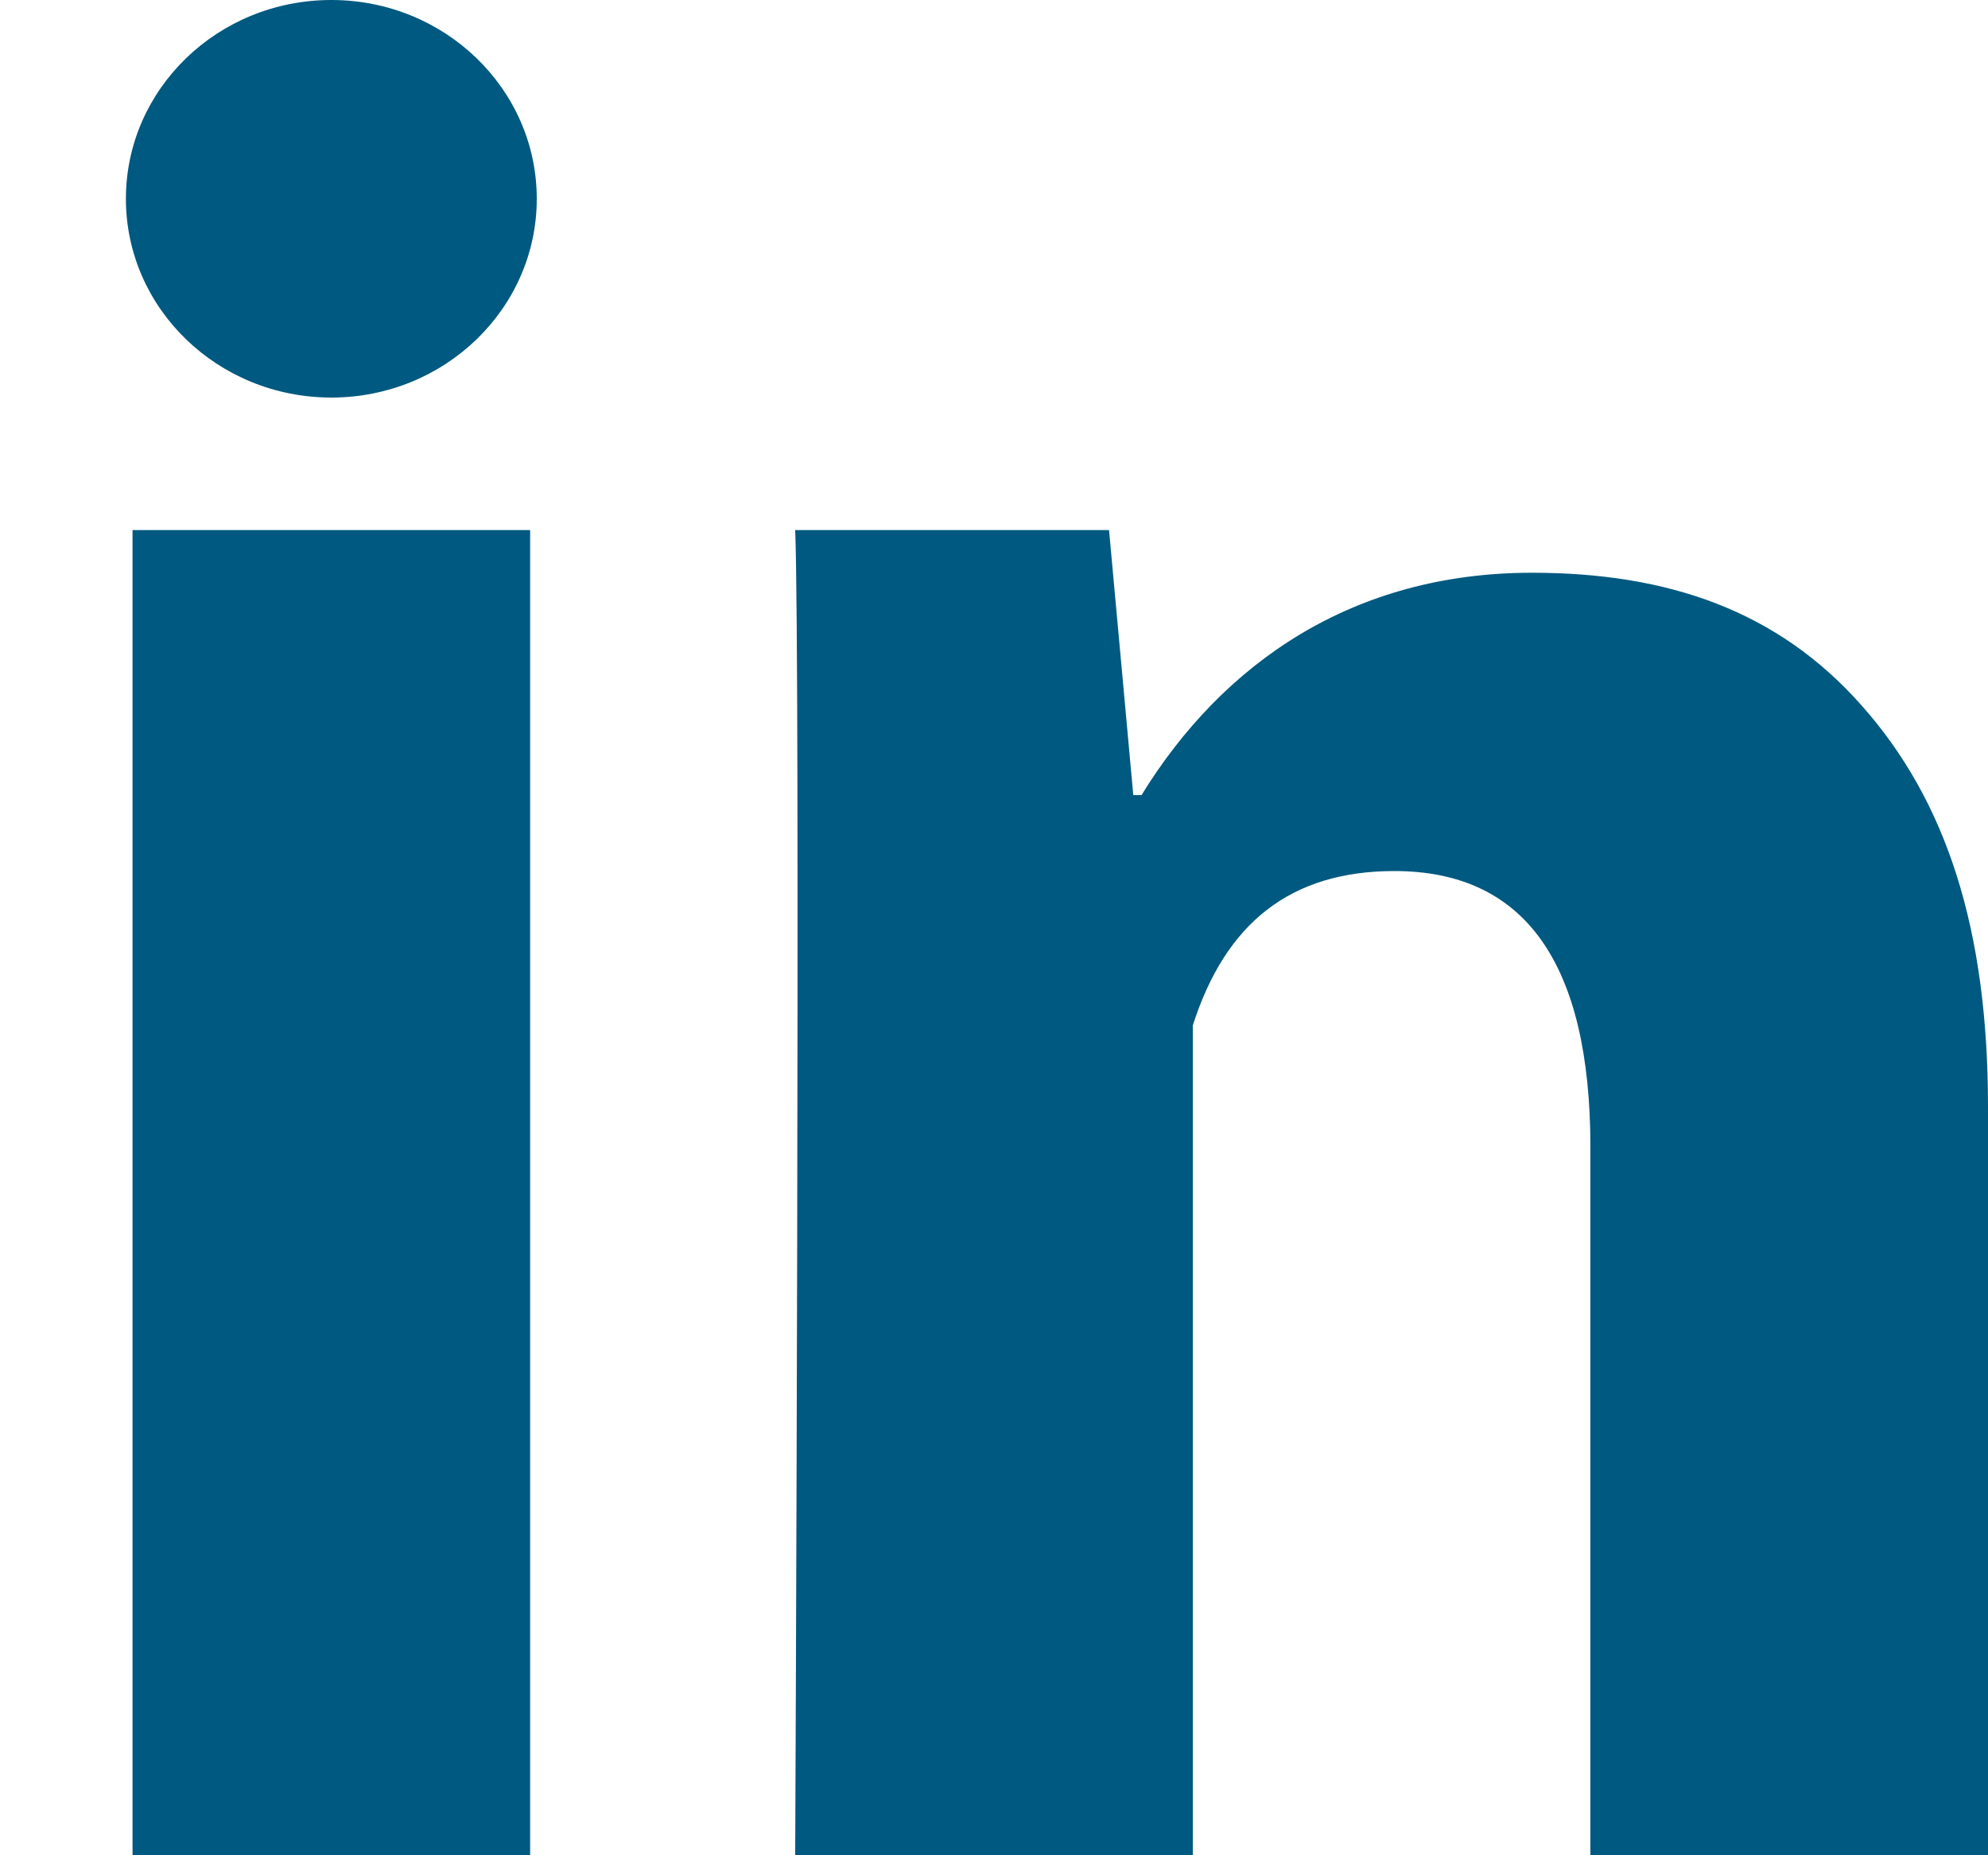 <?xml version="1.0" encoding="UTF-8"?>
<svg width="15px" height="14px" viewBox="0 0 15 14" version="1.1" xmlns="http://www.w3.org/2000/svg" xmlns:xlink="http://www.w3.org/1999/xlink">
    <!-- Generator: Sketch 57.1 (83088) - https://sketch.com -->
    <title>iconfinder_social-linkedin_216394 (1)</title>
    <desc>Created with Sketch.</desc>
    <g id="Style-guide" stroke="none" stroke-width="1" fill="none" fill-rule="evenodd">
        <g id="SANS-Atoms" transform="translate(-1153, -190)">
            <g id="Share" transform="translate(1142, 81)">
                <g id="iconfinder_social-linkedin_216394-(1)" transform="translate(3, 100)">
                    <rect id="Rectangle" x="0" y="0" width="32" height="32"></rect>
                    <path d="M12,23 L9,23 L9,13 L12,13 L12,23 Z M23,23 L20,23 L20,17.658 C20,16.266 19.504,15.573 18.521,15.573 C17.742,15.573 17.248,15.961 17,16.738 C17,18 17,23 17,23 L14,23 C14,23 14.04,14 14,13 L16.368,13 L16.551,15 L16.613,15 C17.228,14 18.211,13.322 19.559,13.322 C20.584,13.322 21.413,13.607 22.046,14.323 C22.683,15.04 23,16.002 23,17.353 L23,23 Z" id="Shape" fill="#005980" fill-rule="nonzero"></path>
                    <ellipse id="Oval" fill="#005980" fill-rule="nonzero" cx="10.5" cy="10.5" rx="1.55" ry="1.5"></ellipse>
                </g>
            </g>
        </g>
    </g>
</svg>

